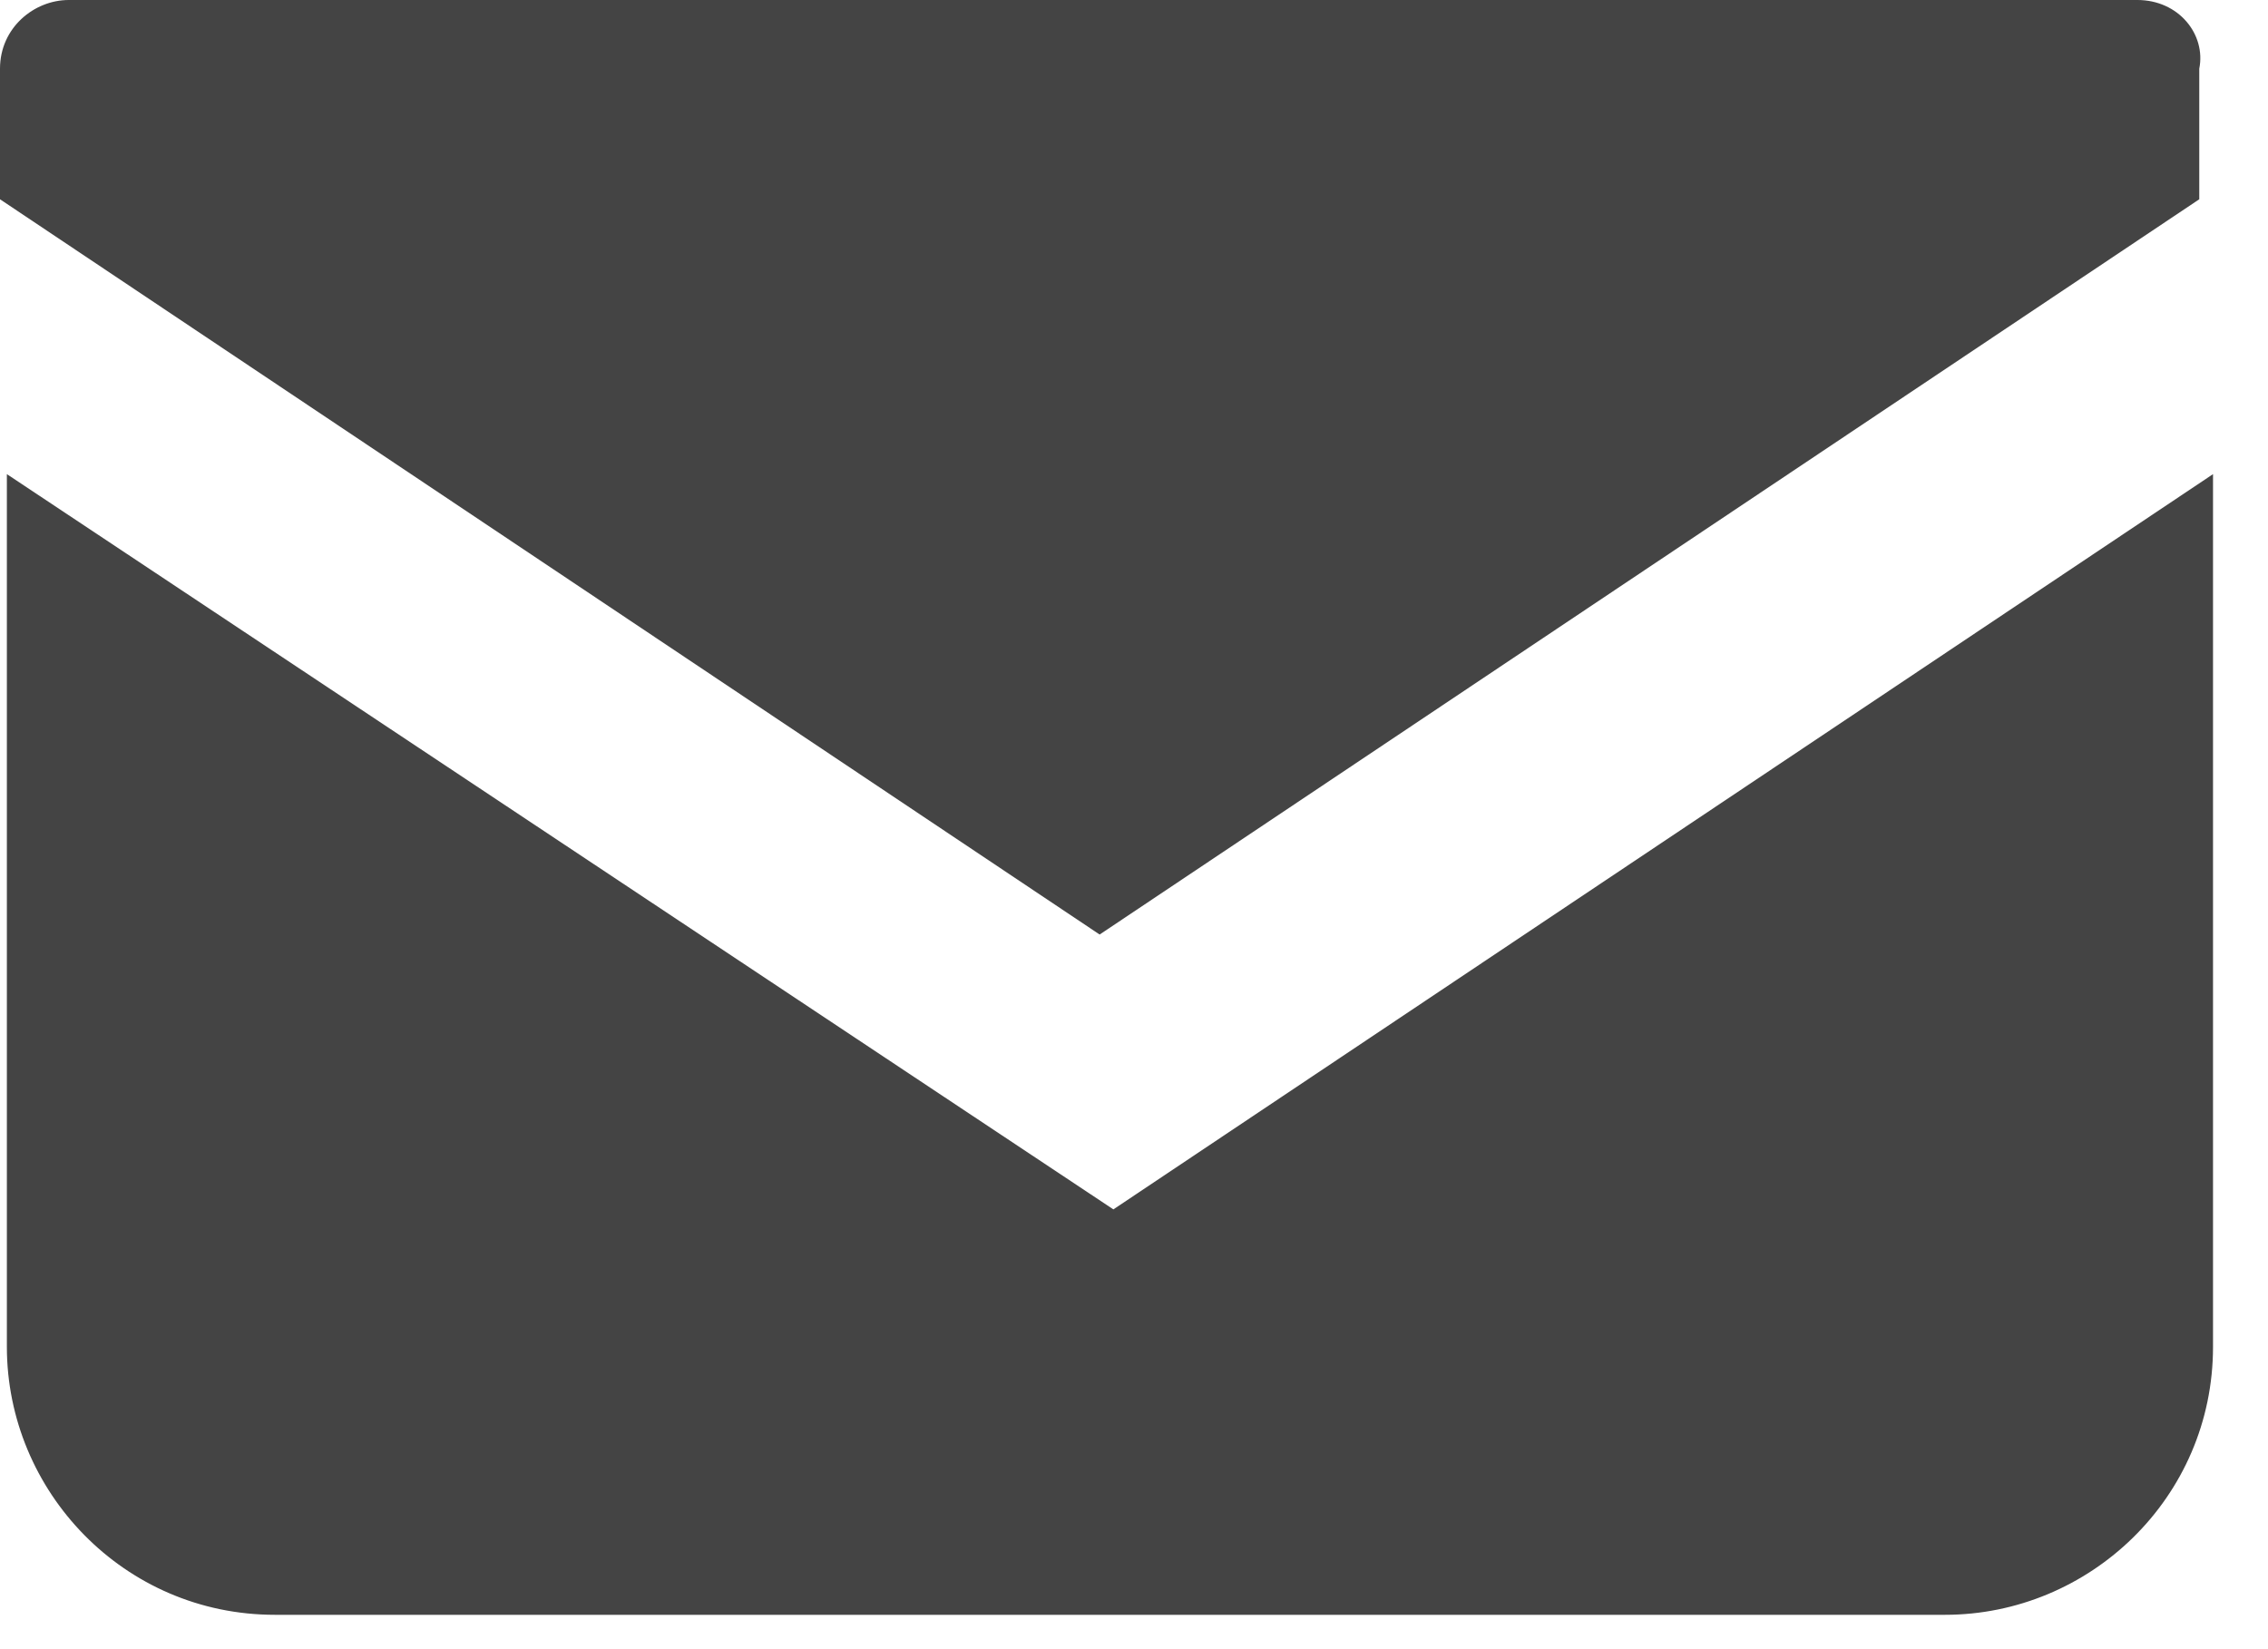 <svg width="33" height="24" viewBox="0 0 33 24" fill="none" xmlns="http://www.w3.org/2000/svg">
<path d="M31.1 0H1C0.5 0 0 0.4 0 1V2.9L16 13.6L32 2.9V1C32.1 0.5 31.7 0 31.1 0Z" fill="#444444"/>
<path d="M0.1 6.9V19.6C0.1 21.7 1.8 23.5 4 23.5H28.3C30.4 23.5 32.2 21.8 32.2 19.6V6.9L16.2 17.6L0.1 6.9Z" fill="#444444"/>
</svg>
